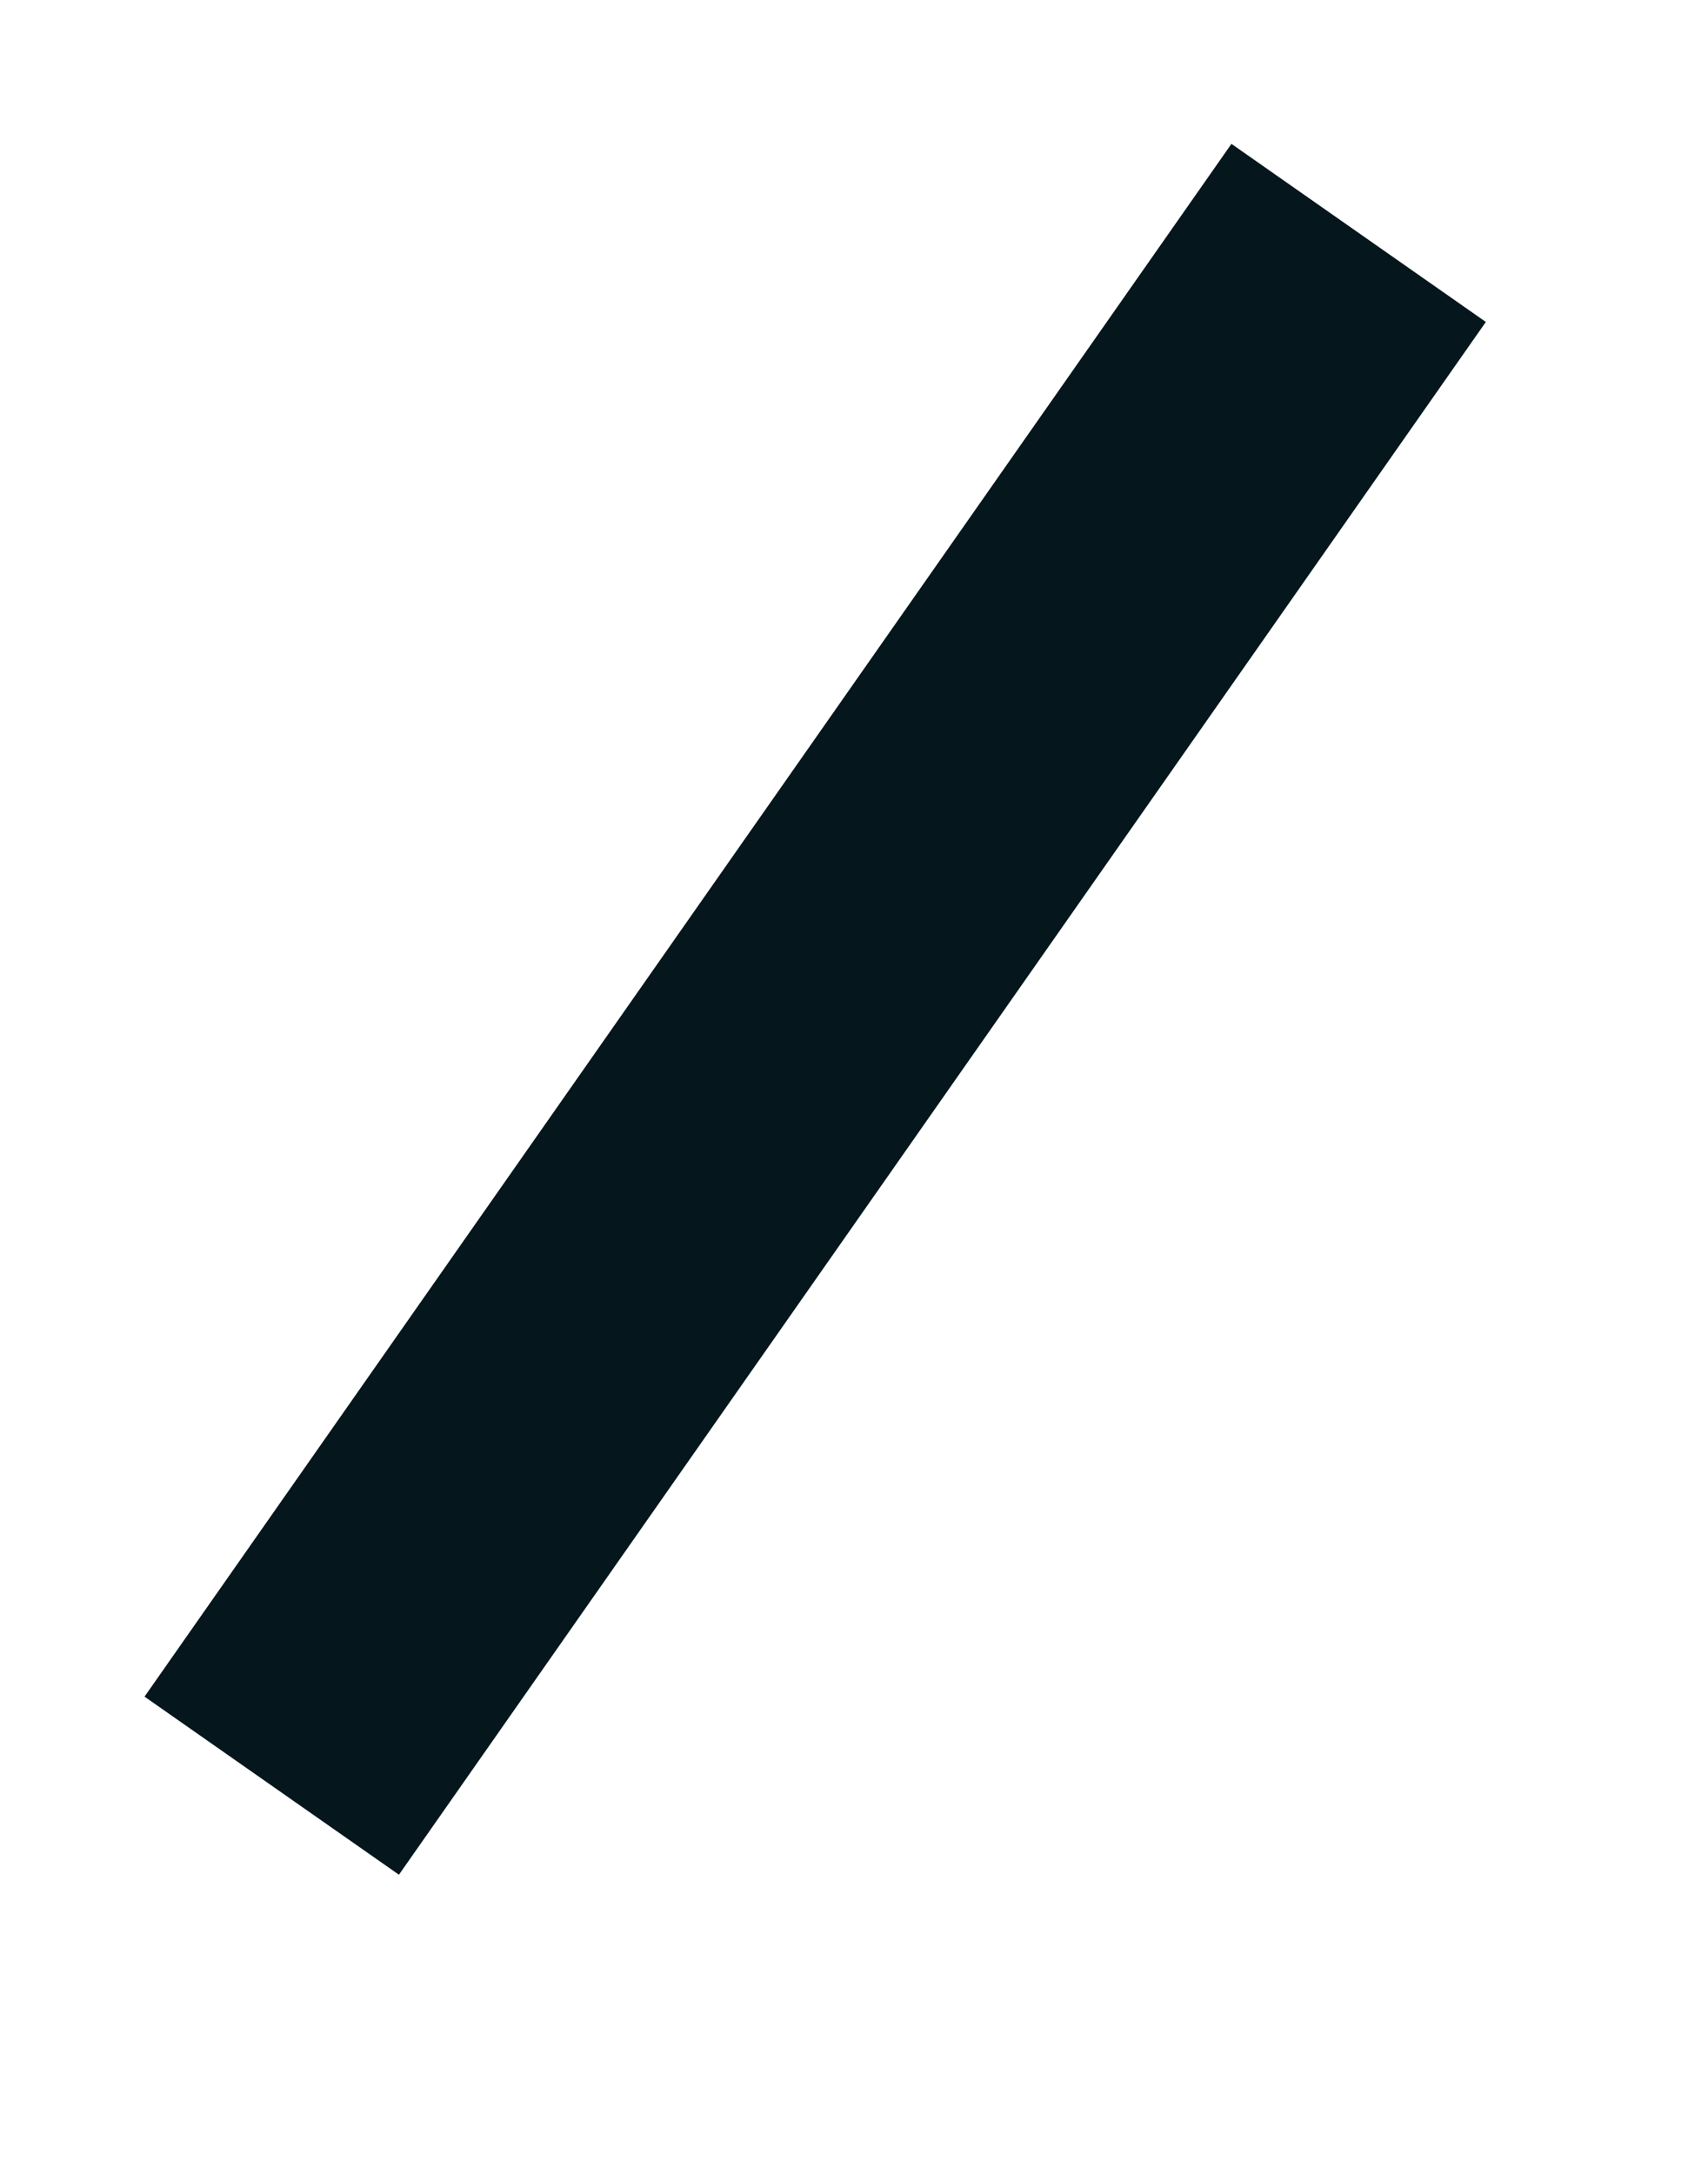 ﻿<?xml version="1.0" encoding="utf-8"?>
<svg version="1.1" xmlns:xlink="http://www.w3.org/1999/xlink" width="11px" height="14px" xmlns="http://www.w3.org/2000/svg">
  <g transform="matrix(1 0 0 1 -638 -798 )">
    <path d="M 0.75 10.5  L 7.75 0.5  " stroke-width="2" stroke="#05161d" fill="none" transform="matrix(1 0 0 1 639 799 )" />
  </g>
</svg>